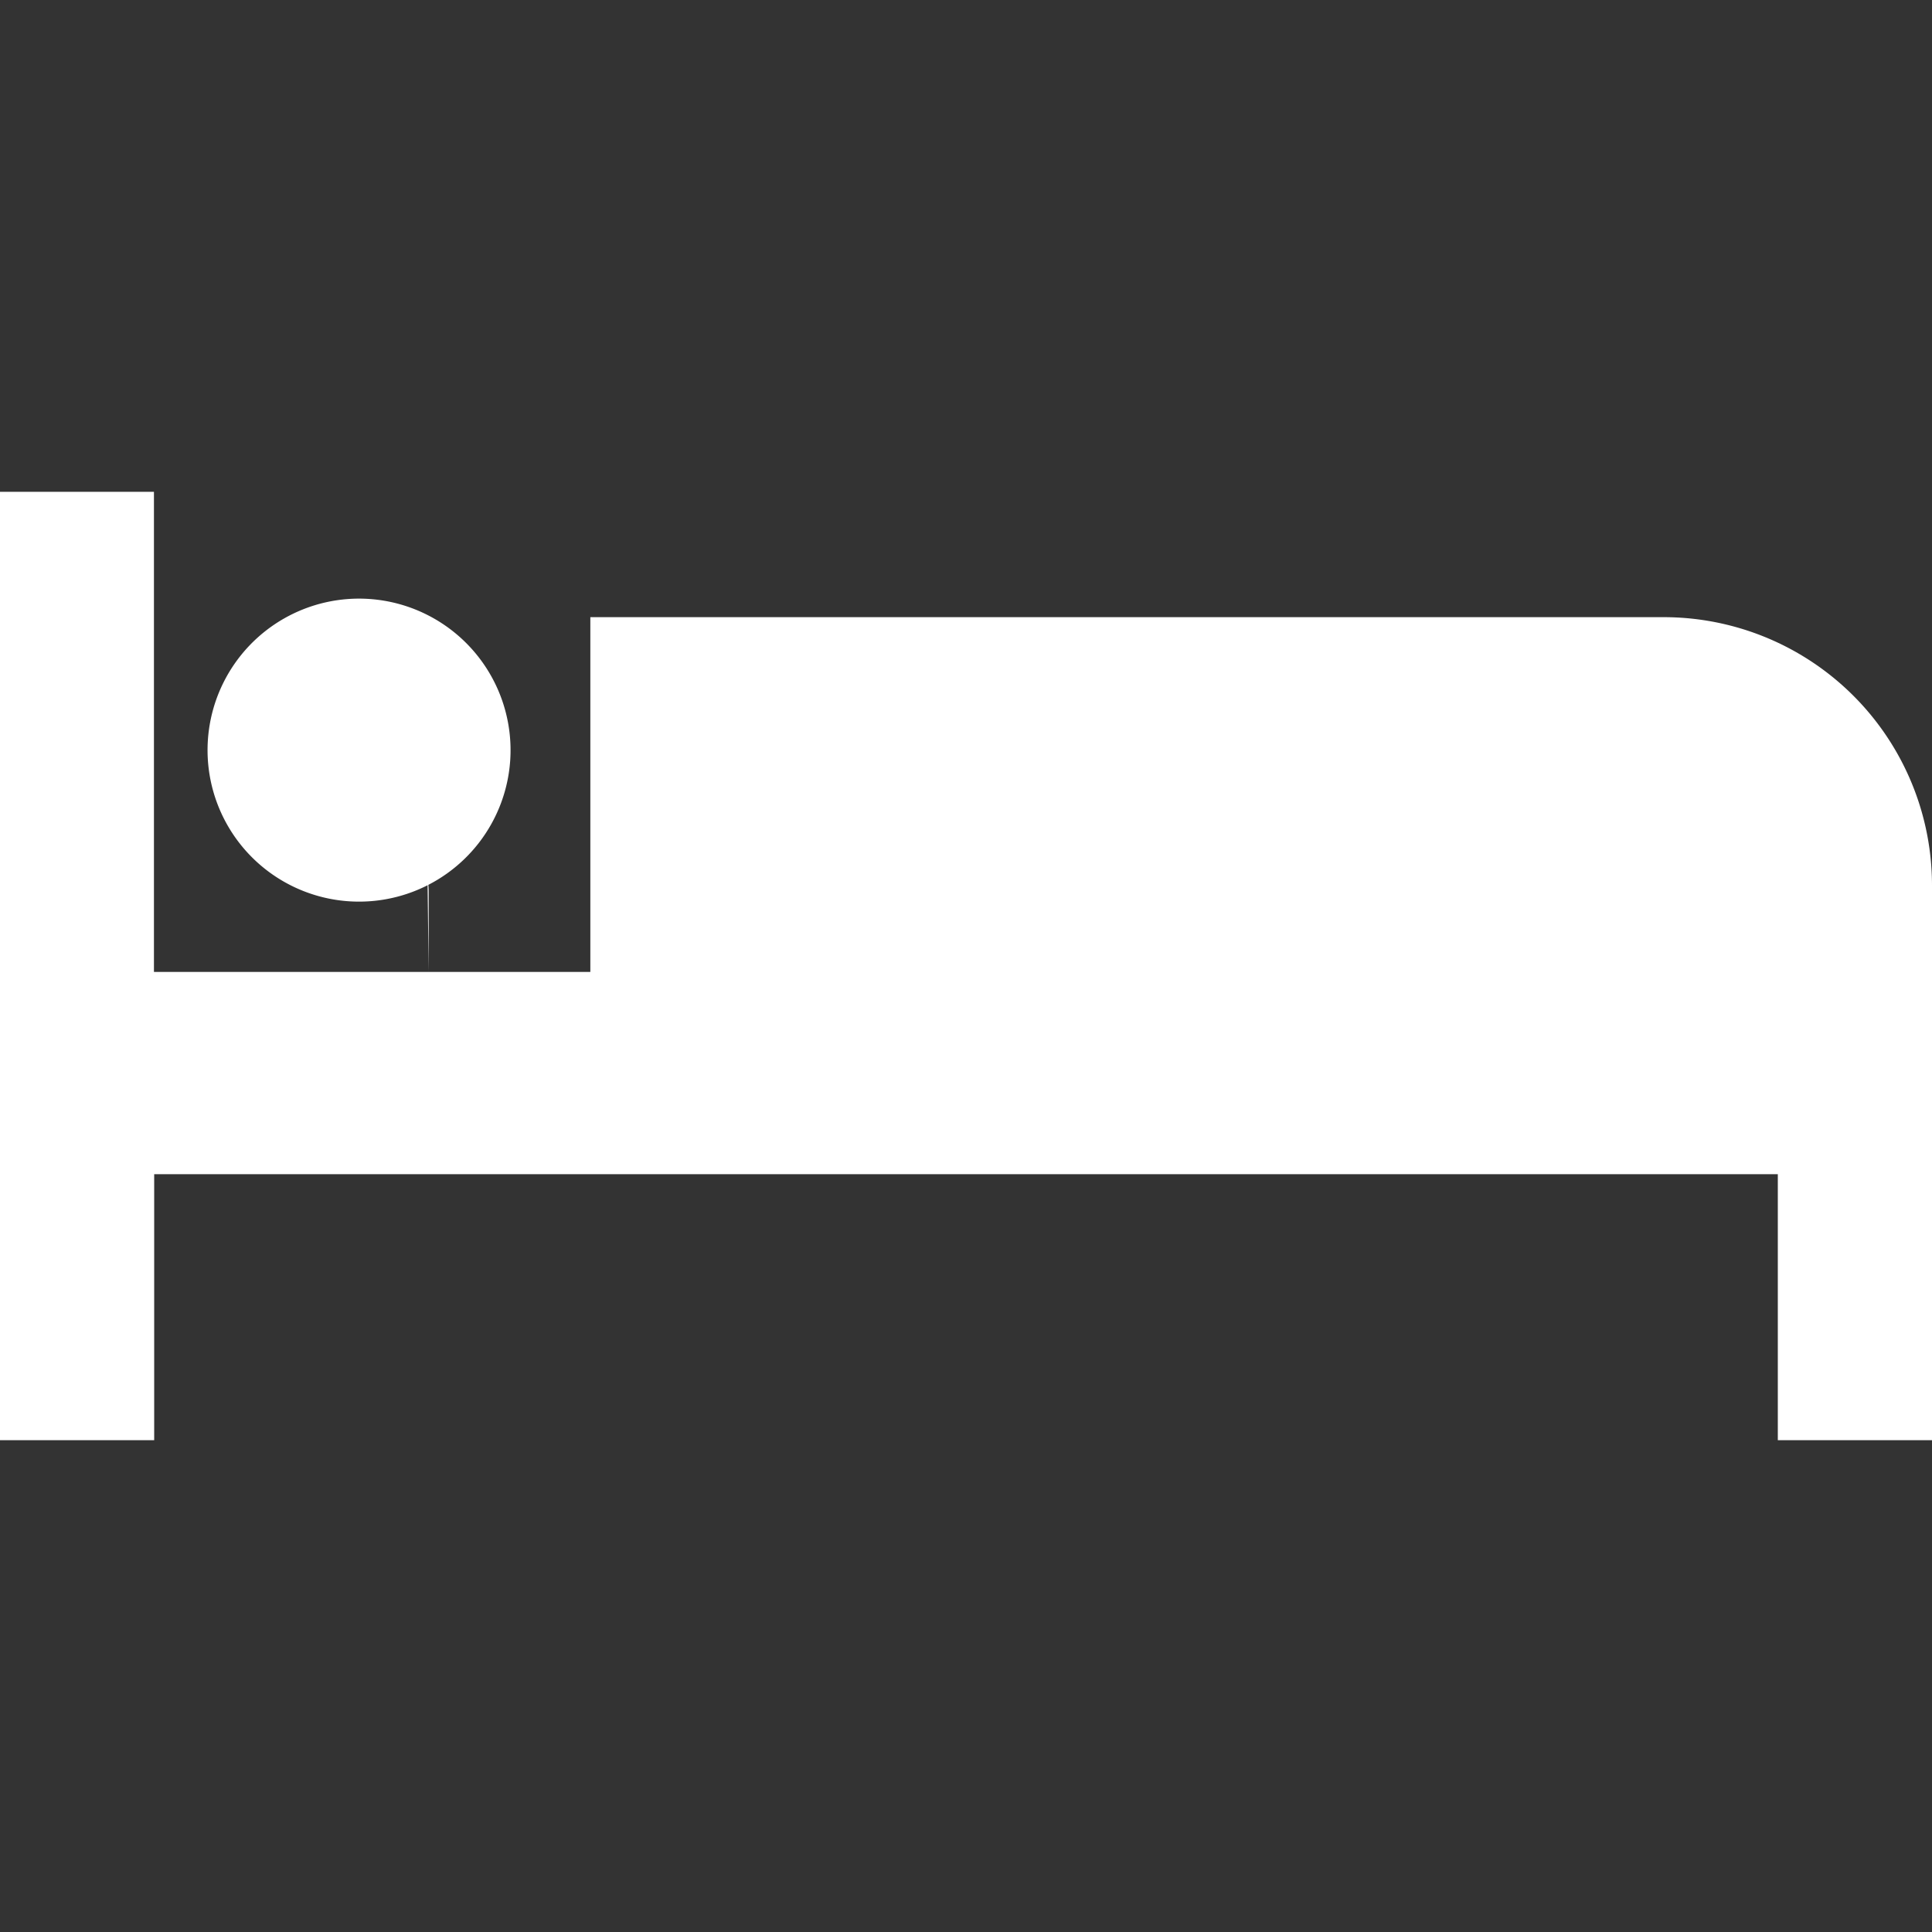 <svg xmlns="http://www.w3.org/2000/svg" width="72" height="72" viewBox="0 0 72 72">
  <rect x="0" y="0" width="72" height="72" fill="#333333" stroke="none"/>
  <g id="icon_inpatient" transform="translate(-924 -1051)">
    <rect id="長方形_154" data-name="長方形 154" width="72" height="72" transform="translate(924 1051)" fill="#fff" opacity="0"/>
    <g id="_日本世界地球" transform="translate(923.27 1069.599)">
      <g id="グループ_395" data-name="グループ 395" transform="translate(0.73 -0.27)">
        <g id="グループ_394" data-name="グループ 394" transform="translate(7.736 3.98)">
          <path id="パス_209" data-name="パス 209" d="M15.537,4.988a5.646,5.646,0,1,0,5.234,6.029A5.649,5.649,0,0,0,15.537,4.988Z" transform="translate(-9.494 -4.974)" fill="#fff"/>
          <path id="パス_210" data-name="パス 210" d="M69.547,13.9l-21.416-3.01L30.373,8.15c-3.624-.468-5.6,1.253-5.859,5.217s1.473,5.958,5.122,6.038l17.94-.062,21.6.212a2.728,2.728,0,0,0,2.863-2.63,2.8,2.8,0,0,0-2.491-3.036Z" transform="translate(-8.082 -5.338)" fill="#fff"/>
        </g>
        <path id="パス_211" data-name="パス 211" d="M71.124,18.622H6.467V.73H.73V36.073H6.476V26.16H66.984v9.913H72.73V18.622Z" transform="translate(-0.73 -0.73)" fill="#fff"/>
        <line id="線_1" data-name="線 1" x1="2.754" transform="translate(5.746 12.234)" fill="none"/>
        <path id="パス_212" data-name="パス 212" d="M18.78,17.08a2.593,2.593,0,0,1,.044.45v3" transform="translate(-2.848 -2.648)" fill="#fff"/>
      </g>
    </g>
    <path id="長方形_489" data-name="長方形 489" d="M0,0H40A10,10,0,0,1,50,10v4a0,0,0,0,1,0,0H0a0,0,0,0,1,0,0V0A0,0,0,0,1,0,0Z" transform="translate(946 1074)" fill="#fff"/>
  </g>
</svg>
